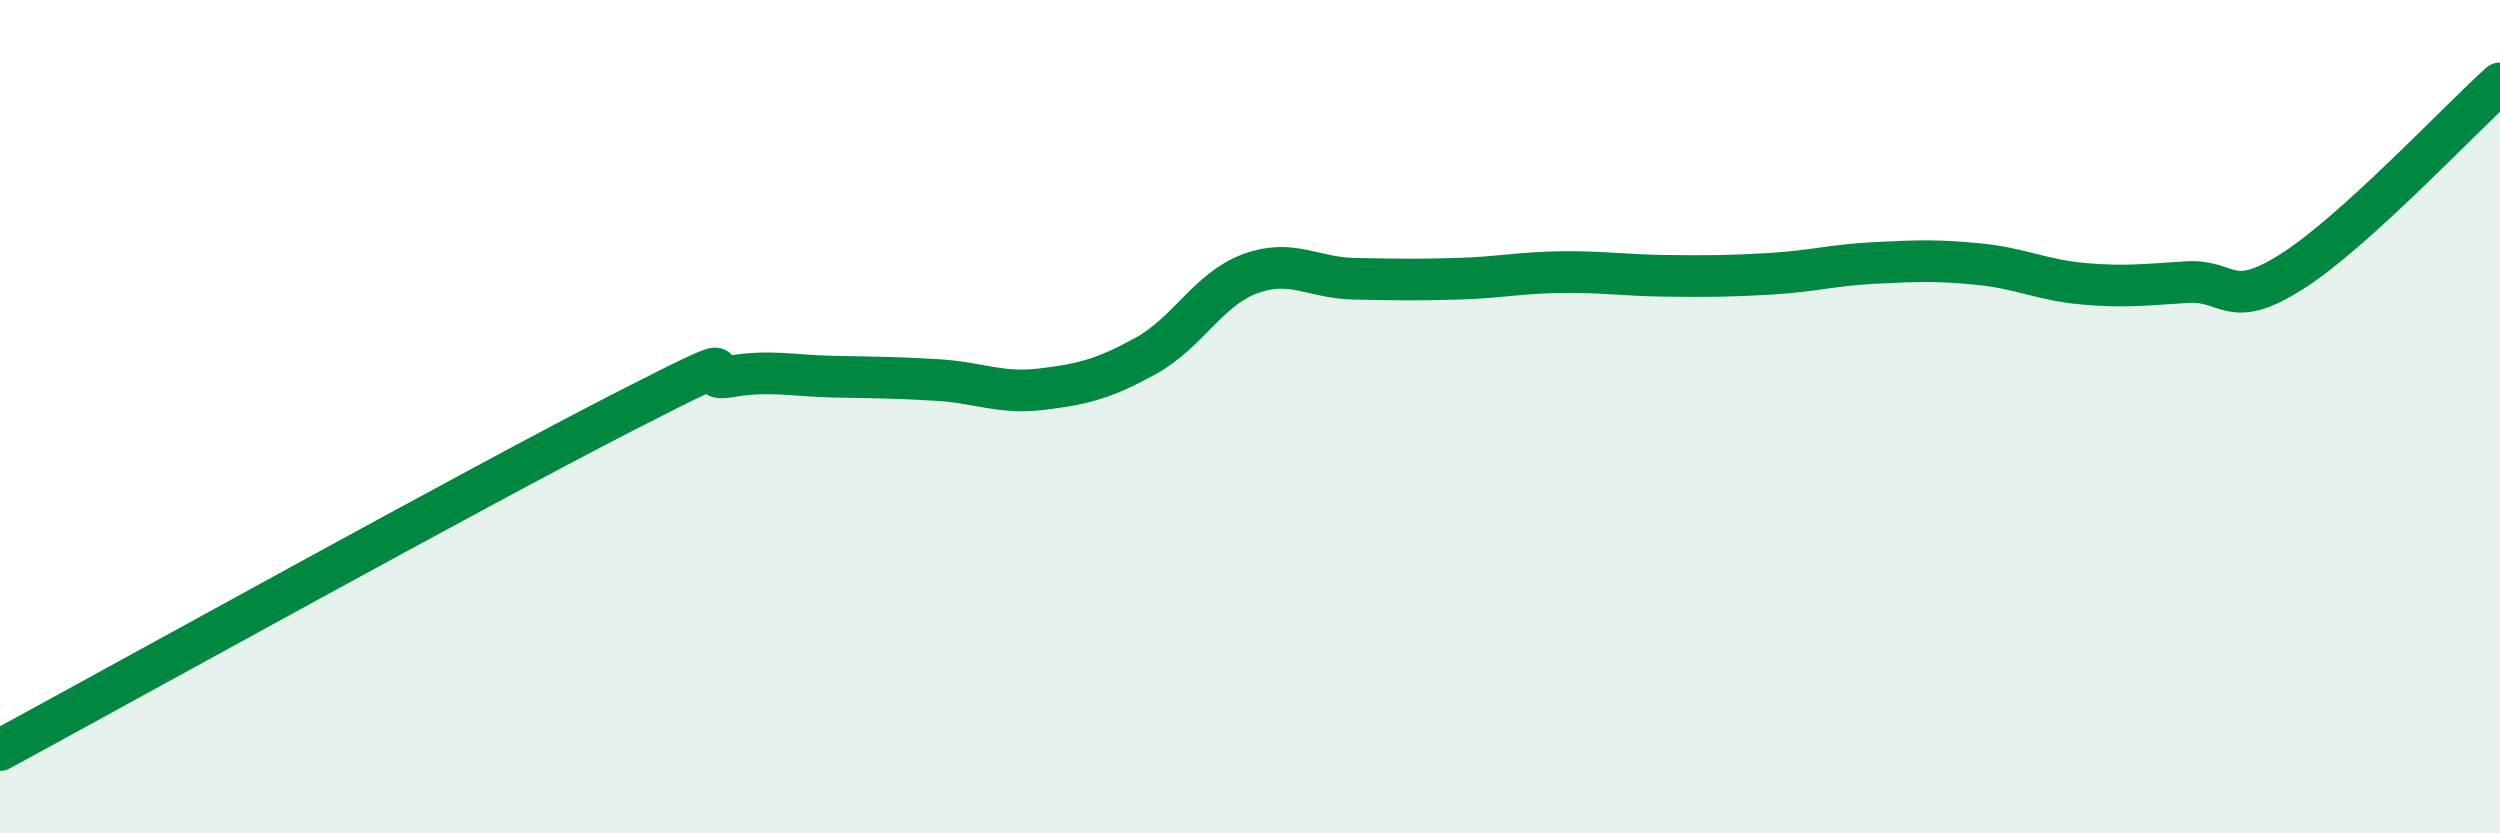 
    <svg width="60" height="20" viewBox="0 0 60 20" xmlns="http://www.w3.org/2000/svg">
      <path
        d="M 0,18 C 3,16.37 11.5,11.66 15,9.87 C 18.5,8.08 16.5,9.21 17.5,9.04 C 18.5,8.87 19,9.02 20,9.04 C 21,9.06 21.5,9.06 22.5,9.12 C 23.5,9.18 24,9.46 25,9.34 C 26,9.22 26.5,9.09 27.5,8.54 C 28.5,7.99 29,6.94 30,6.57 C 31,6.2 31.5,6.67 32.5,6.69 C 33.5,6.71 34,6.72 35,6.69 C 36,6.66 36.5,6.54 37.5,6.53 C 38.5,6.52 39,6.61 40,6.62 C 41,6.63 41.5,6.63 42.5,6.57 C 43.5,6.51 44,6.36 45,6.31 C 46,6.26 46.5,6.24 47.5,6.34 C 48.5,6.44 49,6.72 50,6.81 C 51,6.9 51.5,6.83 52.5,6.77 C 53.5,6.71 53.5,7.47 55,6.52 C 56.5,5.57 59,2.9 60,2L60 20L0 20Z"
        fill="#008740"
        opacity="0.1"
        stroke-linecap="round"
        stroke-linejoin="round"
      />
      <path
        d="M 0,18 C 3,16.37 11.5,11.66 15,9.87 C 18.5,8.08 16.5,9.21 17.5,9.04 C 18.5,8.87 19,9.02 20,9.04 C 21,9.06 21.5,9.06 22.5,9.12 C 23.5,9.18 24,9.46 25,9.34 C 26,9.22 26.5,9.09 27.5,8.54 C 28.5,7.99 29,6.94 30,6.57 C 31,6.2 31.5,6.67 32.5,6.69 C 33.5,6.71 34,6.72 35,6.69 C 36,6.66 36.5,6.54 37.5,6.53 C 38.5,6.52 39,6.61 40,6.62 C 41,6.63 41.5,6.63 42.5,6.57 C 43.5,6.51 44,6.36 45,6.31 C 46,6.26 46.5,6.24 47.5,6.34 C 48.5,6.44 49,6.72 50,6.81 C 51,6.9 51.5,6.83 52.5,6.77 C 53.5,6.71 53.5,7.47 55,6.52 C 56.5,5.57 59,2.9 60,2"
        stroke="#008740"
        stroke-width="1"
        fill="none"
        stroke-linecap="round"
        stroke-linejoin="round"
      />
    </svg>
  